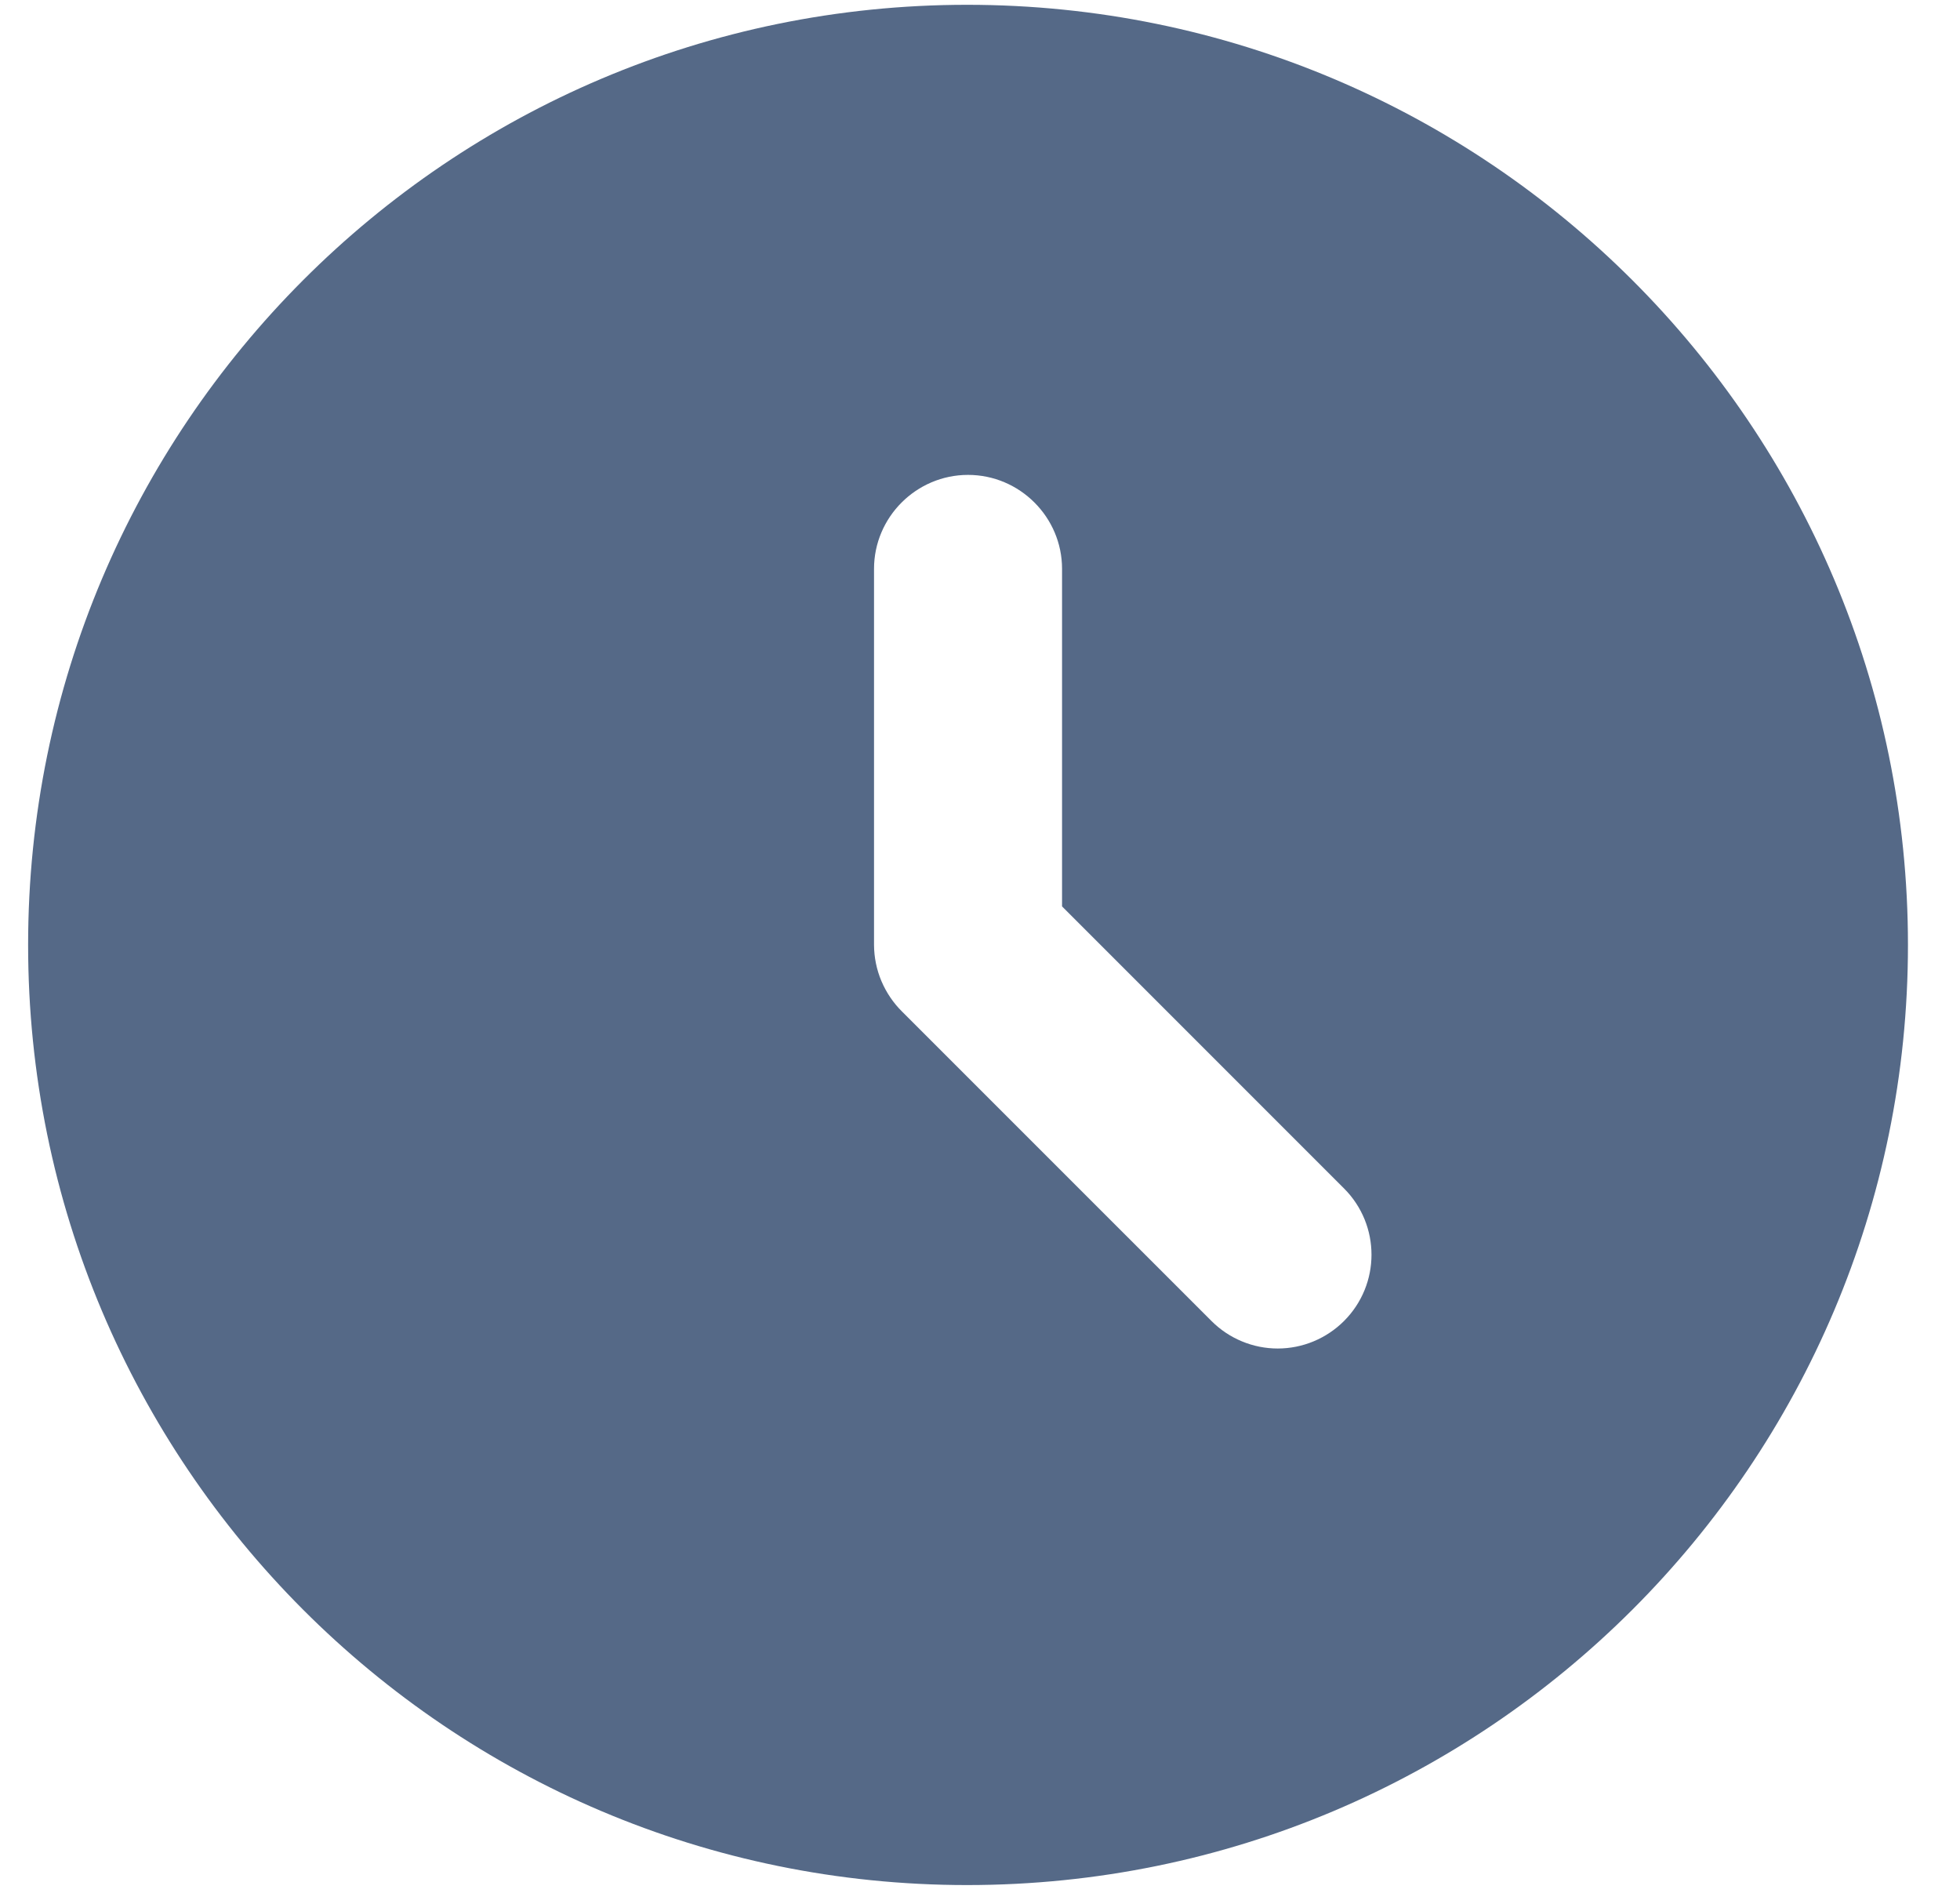 <svg width="29" height="28" viewBox="0 0 29 28" fill="none" xmlns="http://www.w3.org/2000/svg">
<path d="M14.309 0.071C6.632 0.071 0.416 6.301 0.416 13.978C0.416 21.655 6.632 27.885 14.309 27.885C22 27.885 28.23 21.655 28.23 13.978C28.23 6.301 22 0.071 14.309 0.071ZM19.886 19.541C19.757 19.67 19.604 19.772 19.436 19.842C19.268 19.912 19.087 19.948 18.905 19.948C18.723 19.948 18.543 19.912 18.375 19.842C18.206 19.772 18.054 19.67 17.925 19.541L13.349 14.966C13.218 14.837 13.114 14.683 13.042 14.514C12.97 14.344 12.933 14.162 12.932 13.978V8.415C12.932 7.65 13.558 7.025 14.323 7.025C15.088 7.025 15.714 7.65 15.714 8.415V13.408L19.886 17.58C20.428 18.122 20.428 18.999 19.886 19.541Z" fill="#556987"/>
</svg>
